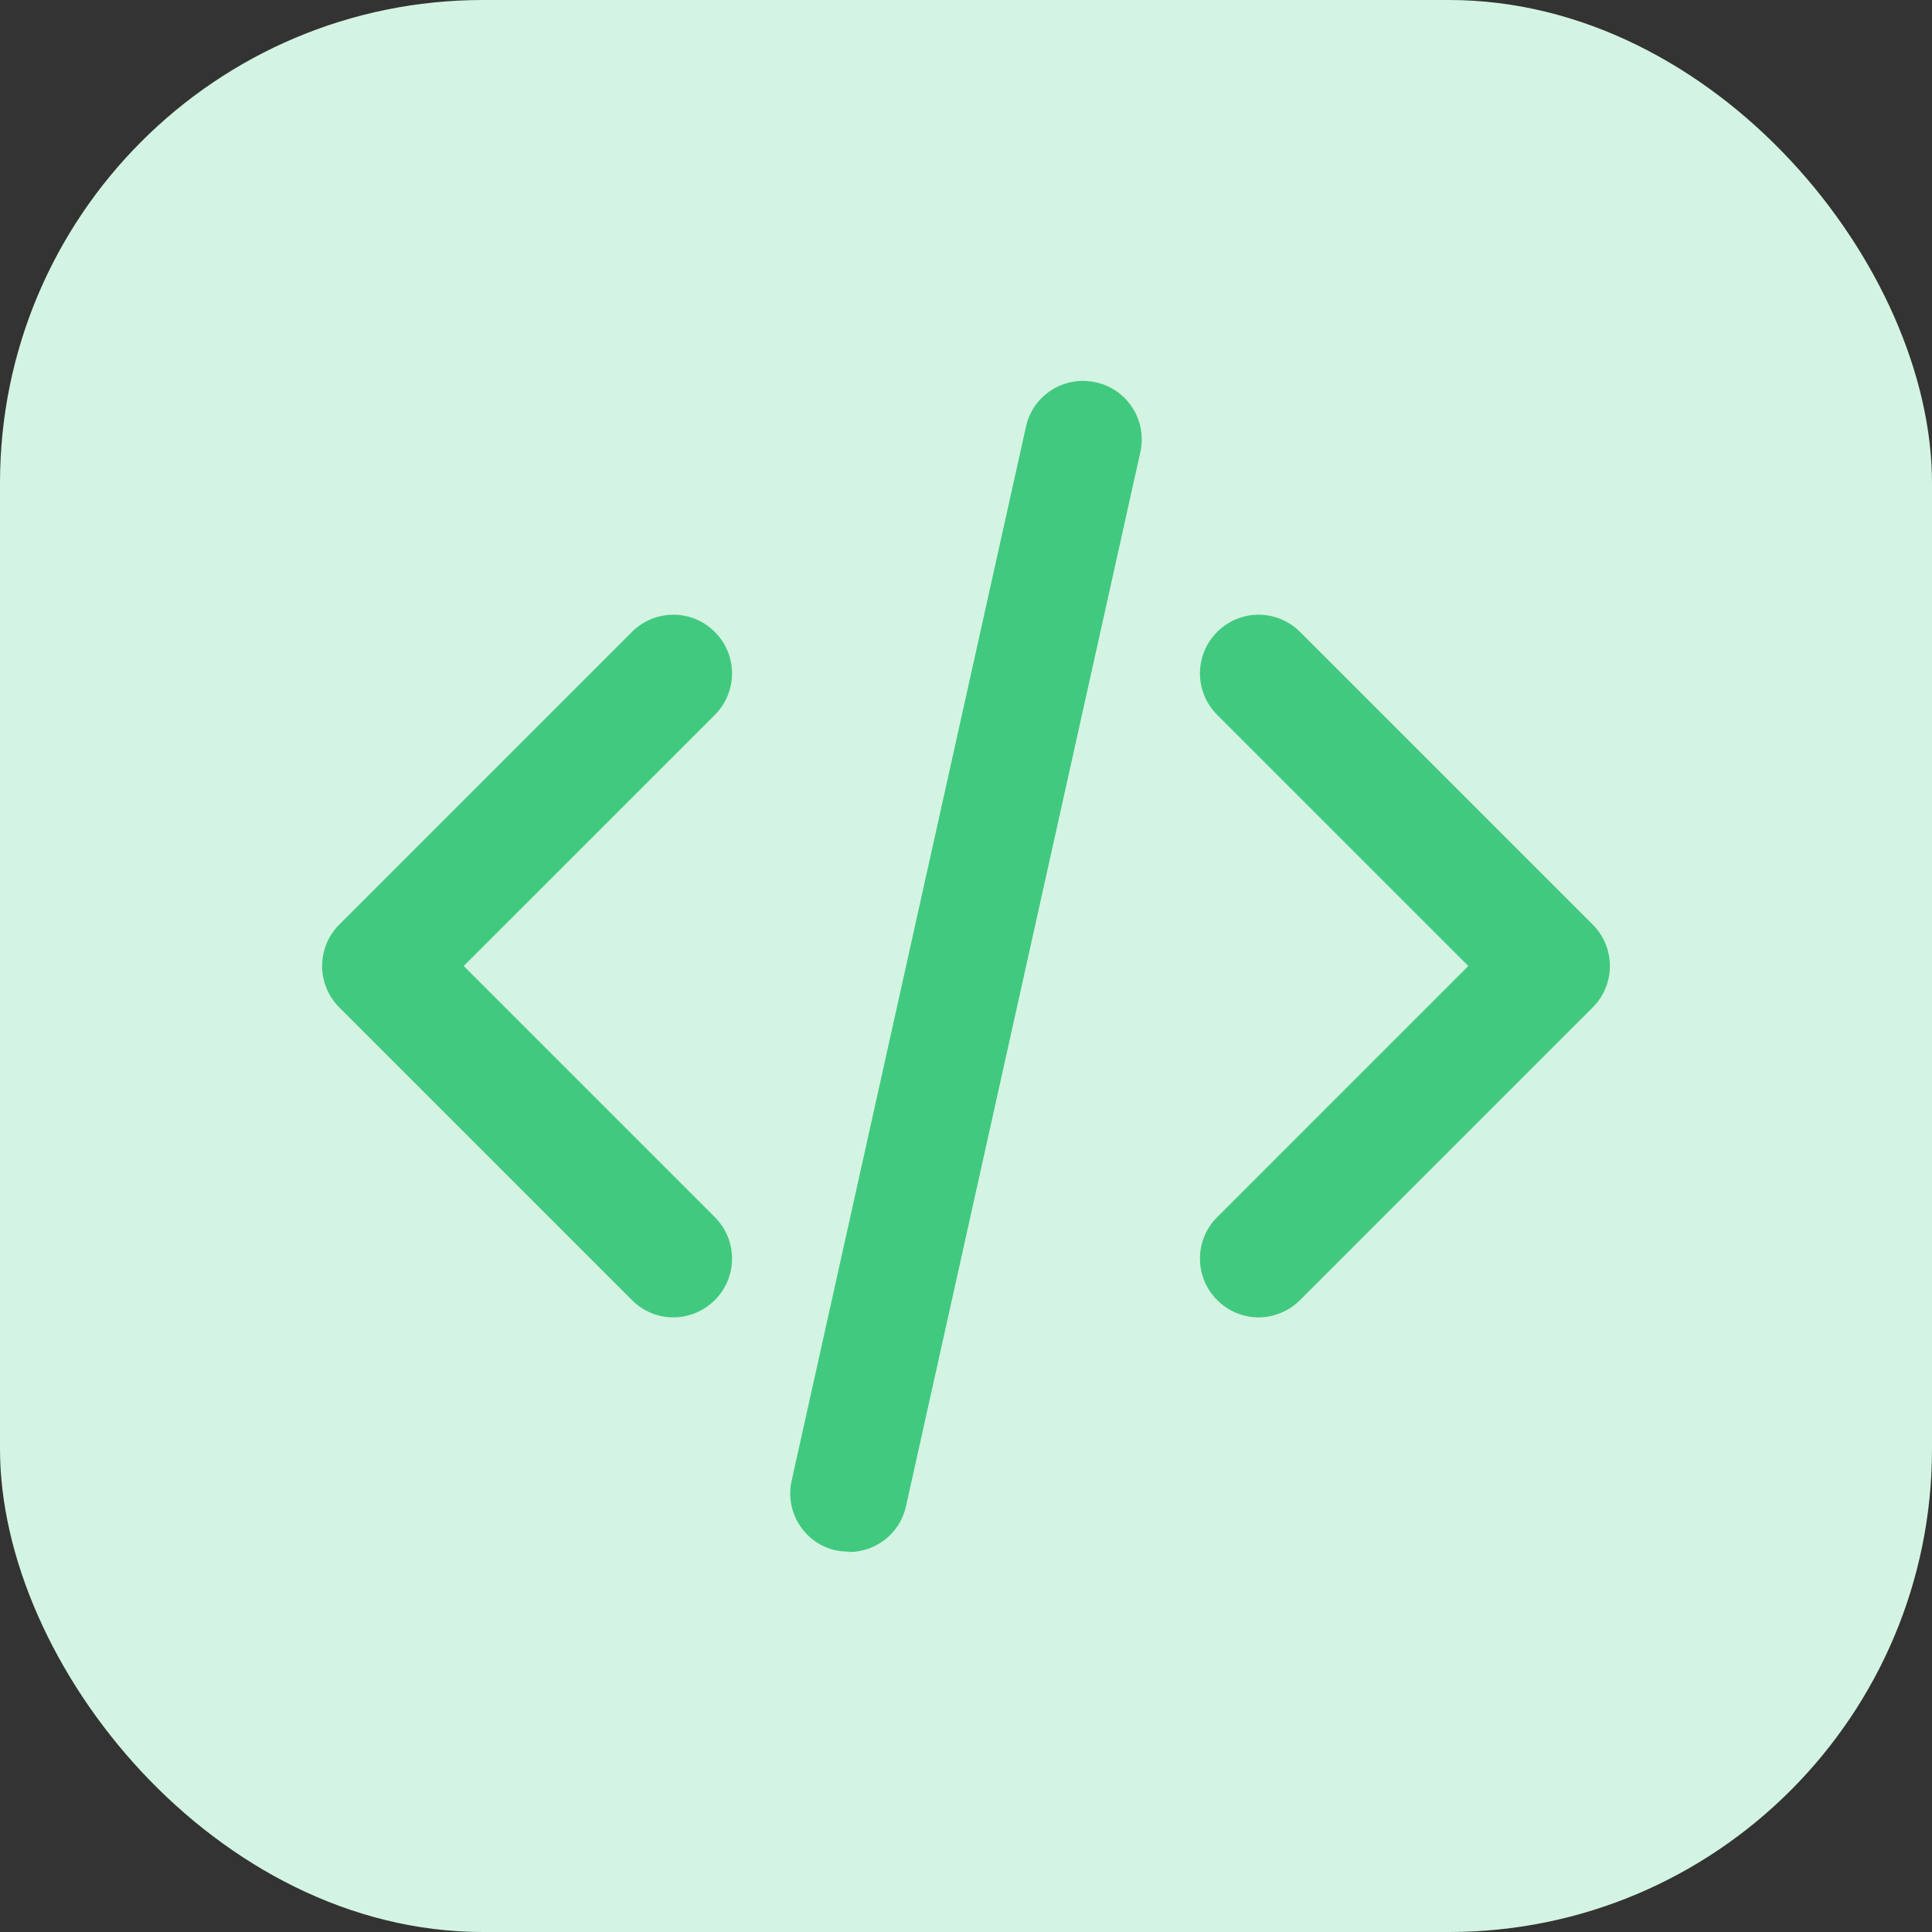 <?xml version="1.0" encoding="UTF-8"?>
<svg xmlns="http://www.w3.org/2000/svg" id="Calque_2" data-name="Calque 2" viewBox="0 0 48 48">
  <rect x="0" y="0" width="48" height="48" fill="#333333" stroke="none"/>
  <defs>
    <style>
      .cls-1 {
        fill: #42c980;
      }

      .cls-1, .cls-2 {
        stroke-width: 0px;
      }

      .cls-2 {
        fill: #d3f4e2;
      }
    </style>
  </defs>
  <g id="Calque_2-2" data-name="Calque 2">
    <g>
      <rect class="cls-2" width="48" height="48" rx="12" ry="12"></rect>
      <path class="cls-1" d="M21.09,38.55c-.1,0-.21-.01-.32-.03-.78-.17-1.28-.95-1.1-1.74l5.82-26.18c.17-.78.95-1.28,1.74-1.1.78.17,1.28.95,1.1,1.74l-5.82,26.18c-.15.68-.75,1.14-1.42,1.14ZM31.27,32.73c-.37,0-.74-.14-1.03-.43-.57-.57-.57-1.49,0-2.06l6.24-6.24-6.24-6.24c-.57-.57-.57-1.49,0-2.06.57-.57,1.49-.57,2.06,0l7.27,7.27c.57.57.57,1.49,0,2.06l-7.27,7.27c-.28.28-.66.43-1.03.43ZM16.73,32.73c-.37,0-.74-.14-1.03-.43l-7.27-7.27c-.57-.57-.57-1.49,0-2.06l7.27-7.27c.57-.57,1.49-.57,2.06,0,.57.57.57,1.49,0,2.06l-6.24,6.24,6.24,6.24c.57.57.57,1.49,0,2.06-.28.28-.66.43-1.03.43Z"></path>
    </g>
  </g>
</svg>
